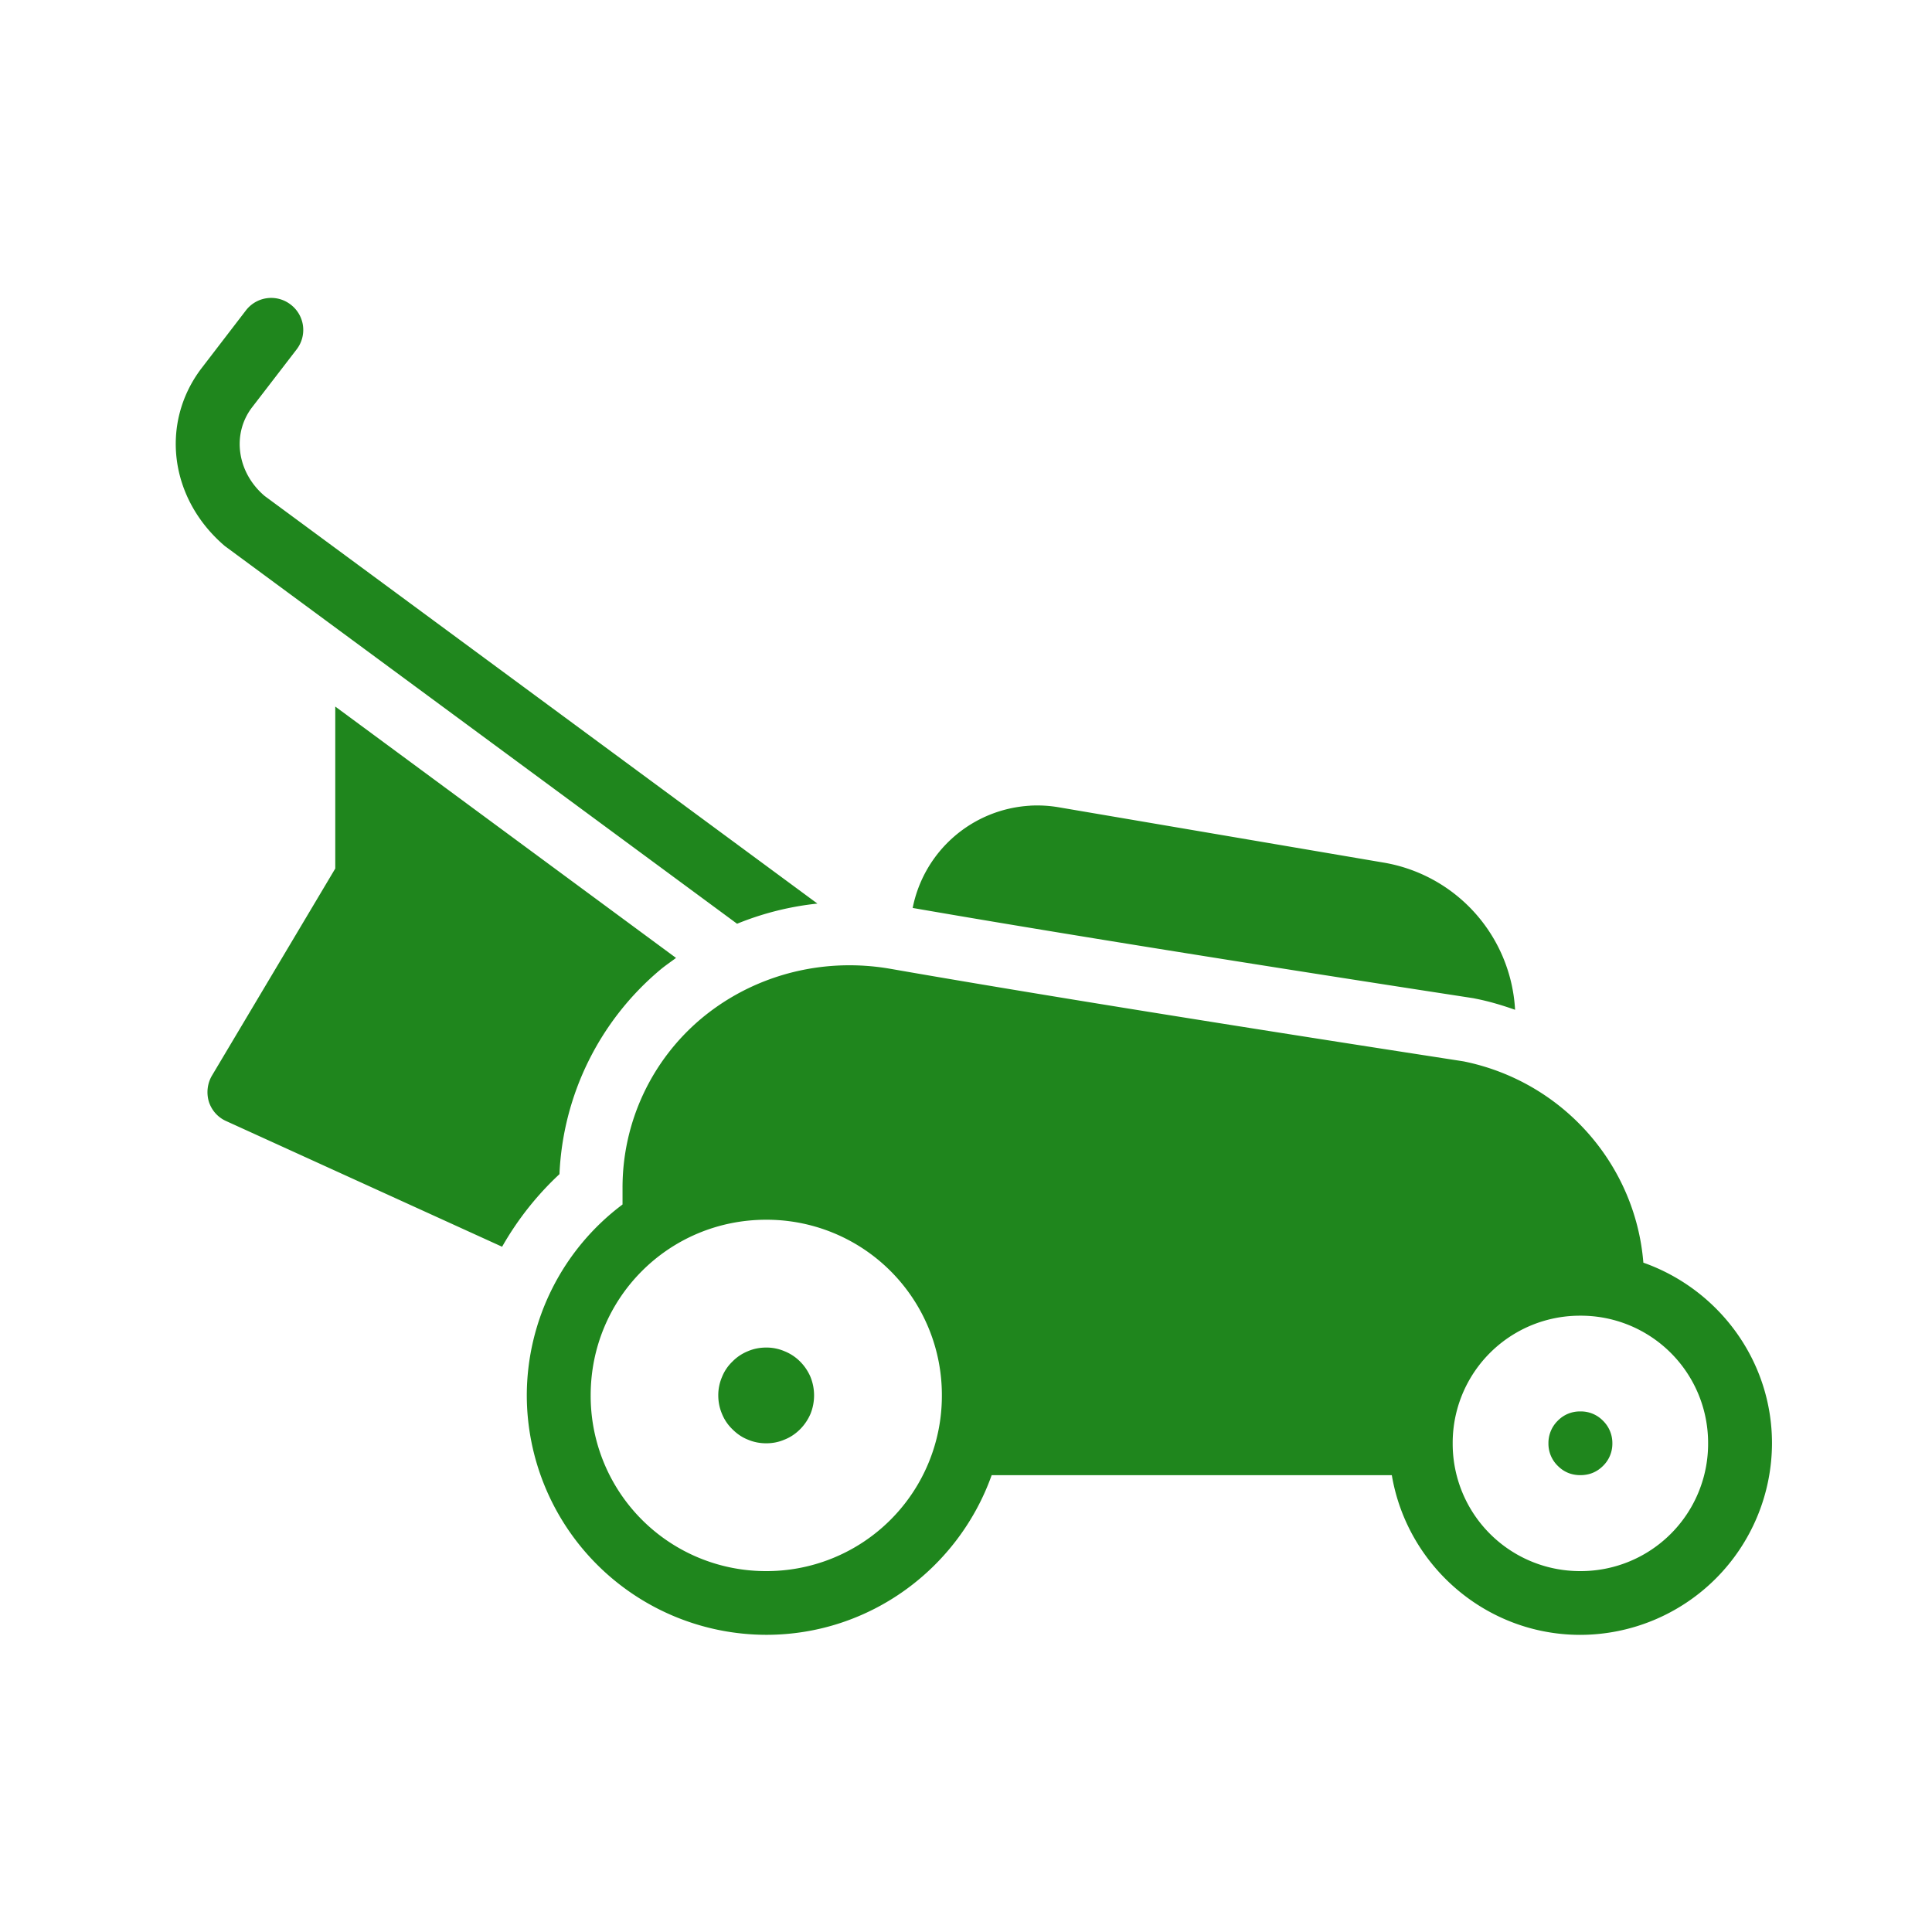 <svg xmlns="http://www.w3.org/2000/svg" width="60" height="60" version="1.0" viewBox="0 0 45 45"><defs><clipPath id="a"><path d="M4 6.918h37.809v31.5H4Zm0 0"/></clipPath></defs><g clip-path="url(#a)"><path fill="#1f861d" d="M6.223 6.945a.743.743 0 0 0-.493.282L4.684 8.59c-.957 1.273-.735 3.031.554 4.129l11.93 8.797a6.852 6.852 0 0 1 1.871-.47L6.164 11.552c-.64-.543-.77-1.434-.297-2.059L6.91 8.137a.742.742 0 0 0-.14-1.043.74.74 0 0 0-.547-.149Zm1.586 9.512v3.773l-2.88 4.836a.77.77 0 0 0-.062.602c.067.2.211.36.403.445l6.425 2.926c.36-.633.809-1.2 1.336-1.691a6.588 6.588 0 0 1 2.34-4.754c.121-.102.25-.188.375-.282Zm16.187 2.309a2.962 2.962 0 0 0-2.738 2.382c5.226.907 12.988 2.09 13.058 2.102l.079.016c.308.062.605.152.894.254a3.682 3.682 0 0 0-3.094-3.434L24.641 18.8a2.976 2.976 0 0 0-.645-.035Zm-4.445 3.722c-1.18.051-2.313.48-3.223 1.242a5.138 5.138 0 0 0-1.828 3.938v.387a5.565 5.565 0 0 0-2.23 4.445 5.586 5.586 0 0 0 5.578 5.578c2.418 0 4.48-1.555 5.25-3.719h9.32c.355 2.106 2.191 3.72 4.39 3.72a4.473 4.473 0 0 0 4.465-4.462c0-1.941-1.257-3.594-2.996-4.207-.183-2.281-1.87-4.215-4.18-4.687-.081-.016-8.105-1.239-13.355-2.157a5.574 5.574 0 0 0-1.191-.078Zm-1.703 5.922a4.081 4.081 0 0 1 4.09 4.09 4.082 4.082 0 0 1-4.09 4.094 4.08 4.08 0 0 1-4.09-4.094c0-2.266 1.82-4.09 4.09-4.09Zm18.96 2.235a2.963 2.963 0 0 1 2.977 2.972 2.966 2.966 0 0 1-2.976 2.977 2.965 2.965 0 0 1-2.973-2.977 2.962 2.962 0 0 1 2.973-2.972Zm-18.96.742c-.149 0-.293.027-.43.086a1.062 1.062 0 0 0-.36.242 1.025 1.025 0 0 0-.242.36 1.077 1.077 0 0 0-.086.425c0 .148.028.293.086.43.055.136.137.258.243.36.105.105.222.187.359.241.137.059.281.086.43.086.148 0 .289-.027.425-.086.137-.054.258-.136.364-.242.101-.102.183-.223.242-.36a1.151 1.151 0 0 0 0-.855 1.143 1.143 0 0 0-.242-.36 1.078 1.078 0 0 0-.364-.241 1.064 1.064 0 0 0-.425-.086Zm18.96 1.488a.714.714 0 0 0-.523.215.726.726 0 0 0-.219.527.72.72 0 0 0 .22.528c.144.144.32.214.523.214.207 0 .382-.07.527-.214a.72.72 0 0 0 .219-.528.726.726 0 0 0-.22-.527.716.716 0 0 0-.526-.215Zm0 0"/></g></svg>